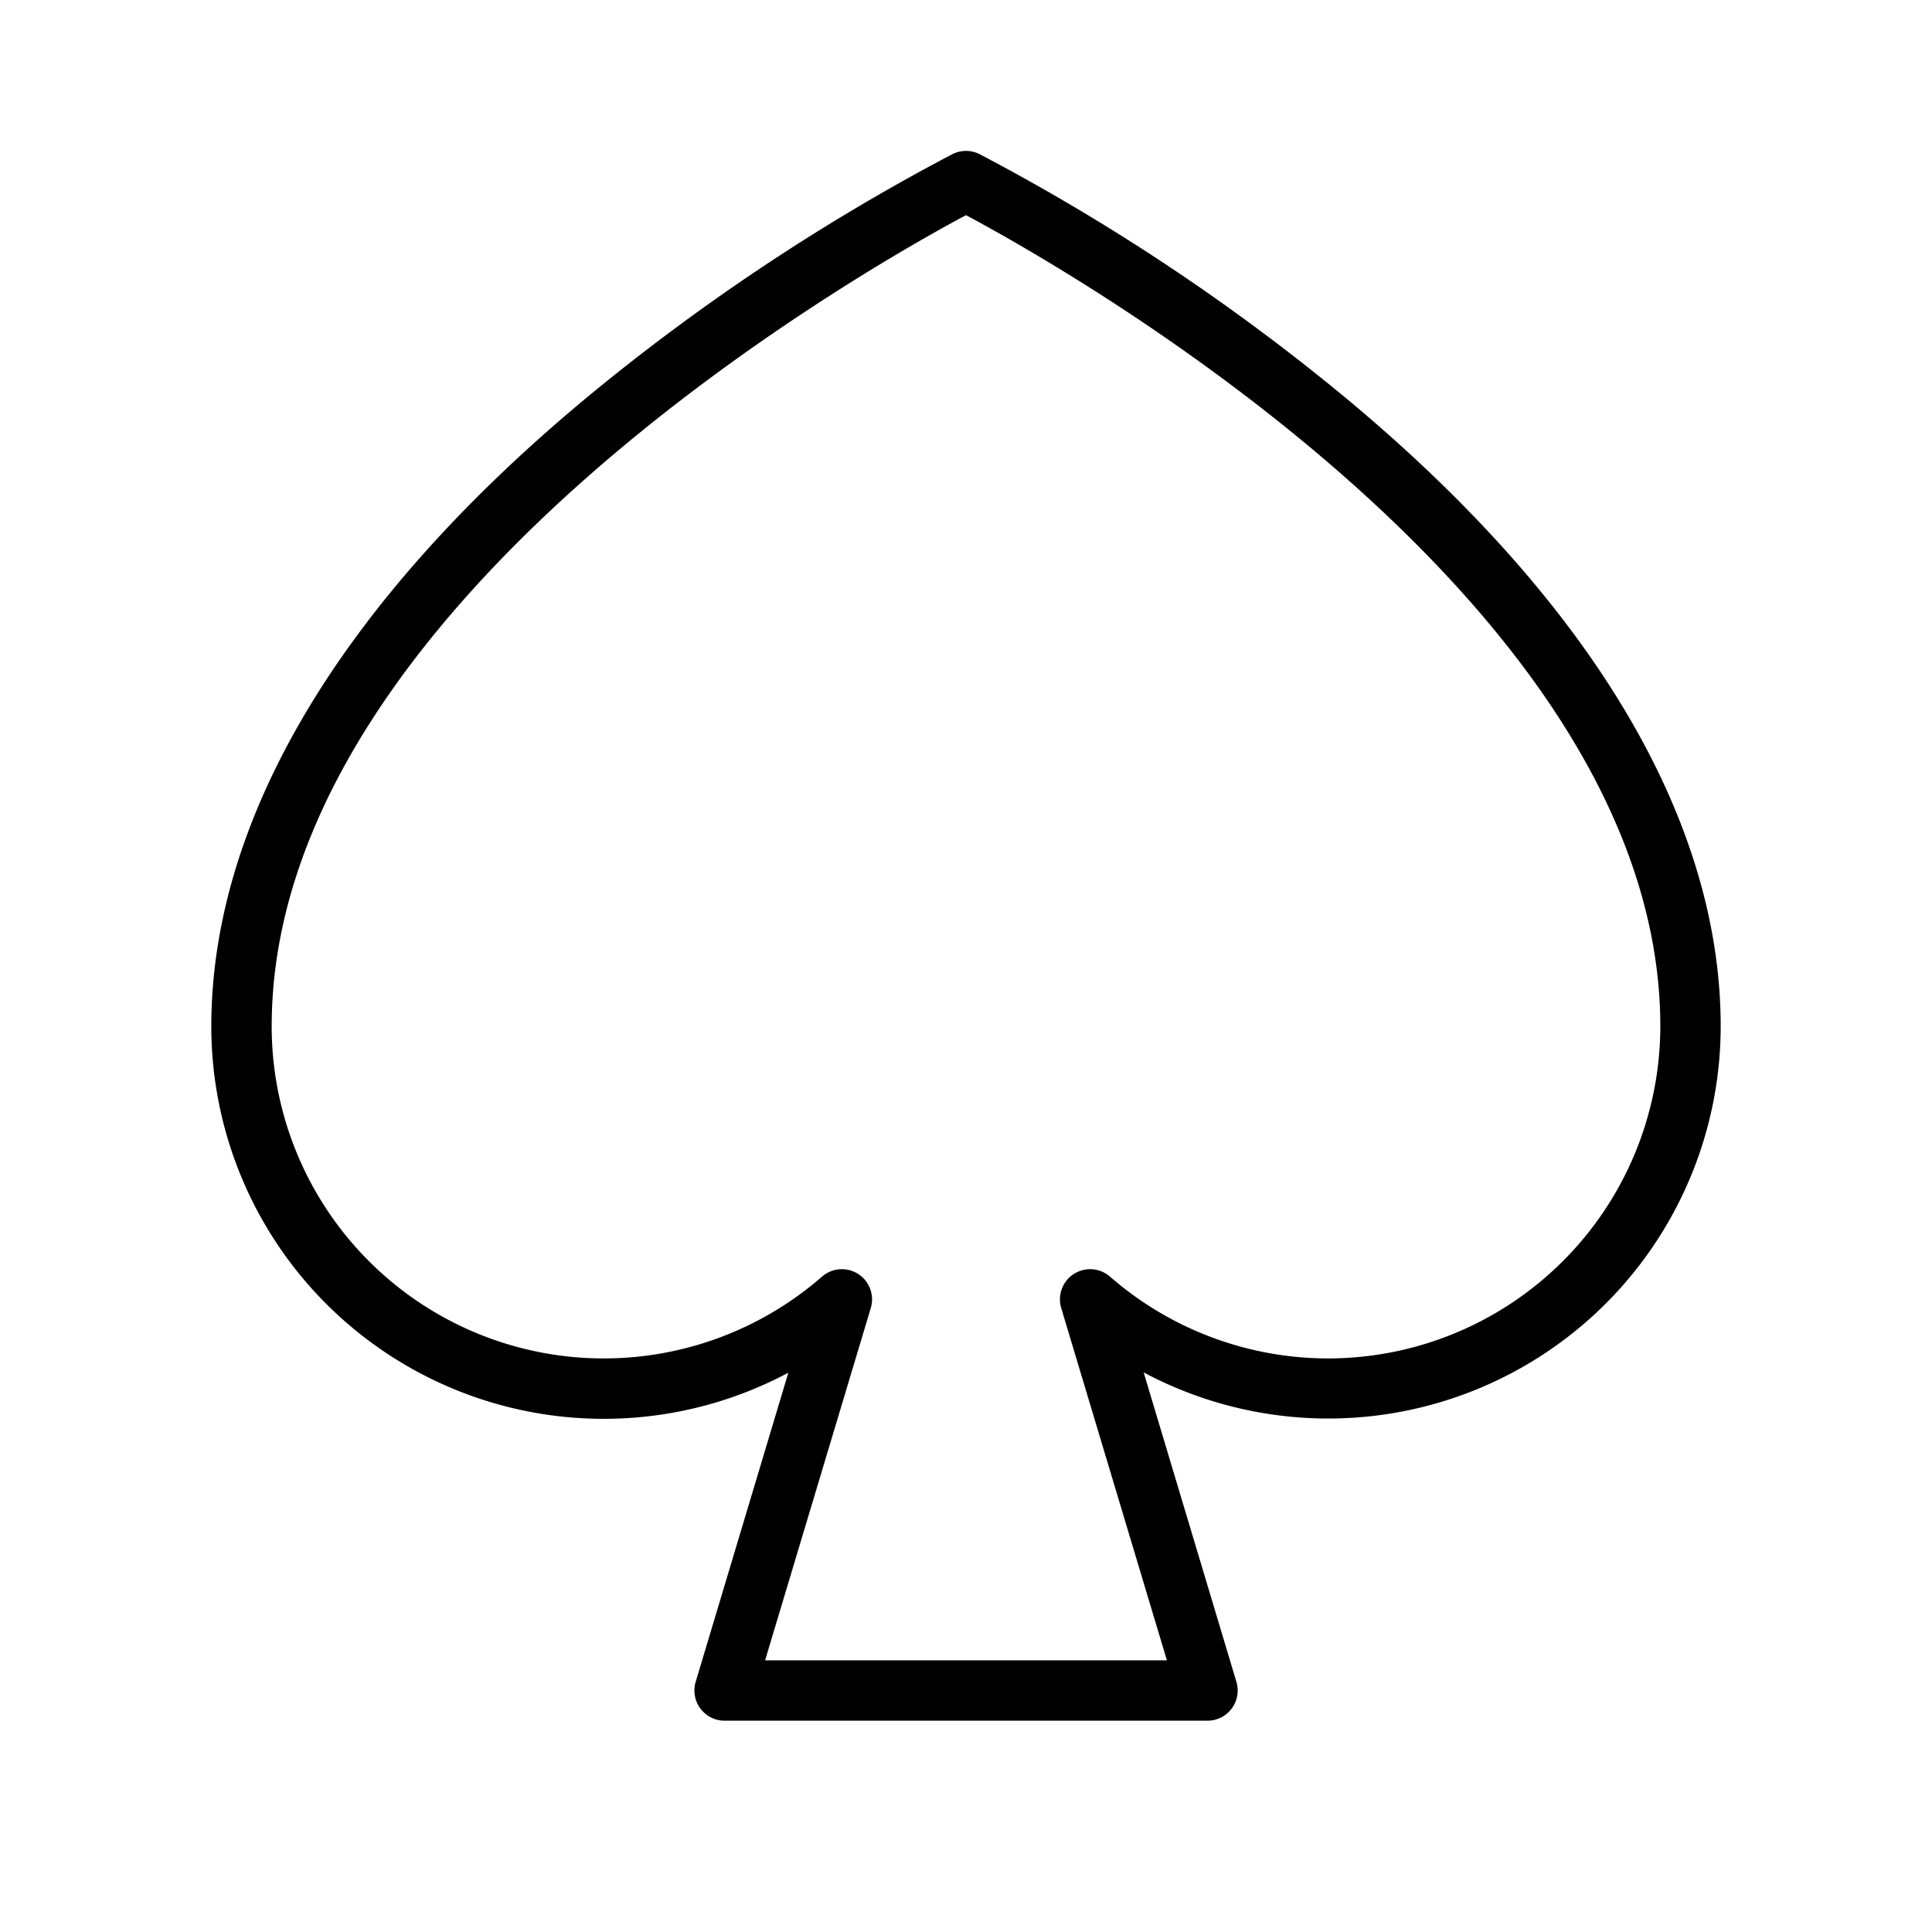 <svg xmlns="http://www.w3.org/2000/svg" viewBox="0 0 256 256" fill="currentColor"><path d="M178.56,52.93a281.08,281.08,0,0,0-48.77-32.51,4,4,0,0,0-3.58,0A281.08,281.08,0,0,0,77.44,52.93C45.1,79.88,28,108.61,28,136a52,52,0,0,0,76.46,45.89l-12.29,41A4,4,0,0,0,96,228h64a4,4,0,0,0,3.83-5.15l-12.29-41A52,52,0,0,0,228,136C228,108.61,210.9,79.88,178.56,52.93ZM176,180a44,44,0,0,1-28.92-10.84,4,4,0,0,0-6.46,4.17l14,46.67H101.38l14-46.67a4,4,0,0,0-6.46-4.17A44,44,0,0,1,36,136c0-56.06,79-100.56,92-107.49,13,6.93,92,51.38,92,107.49A44.05,44.05,0,0,1,176,180Z"/></svg>